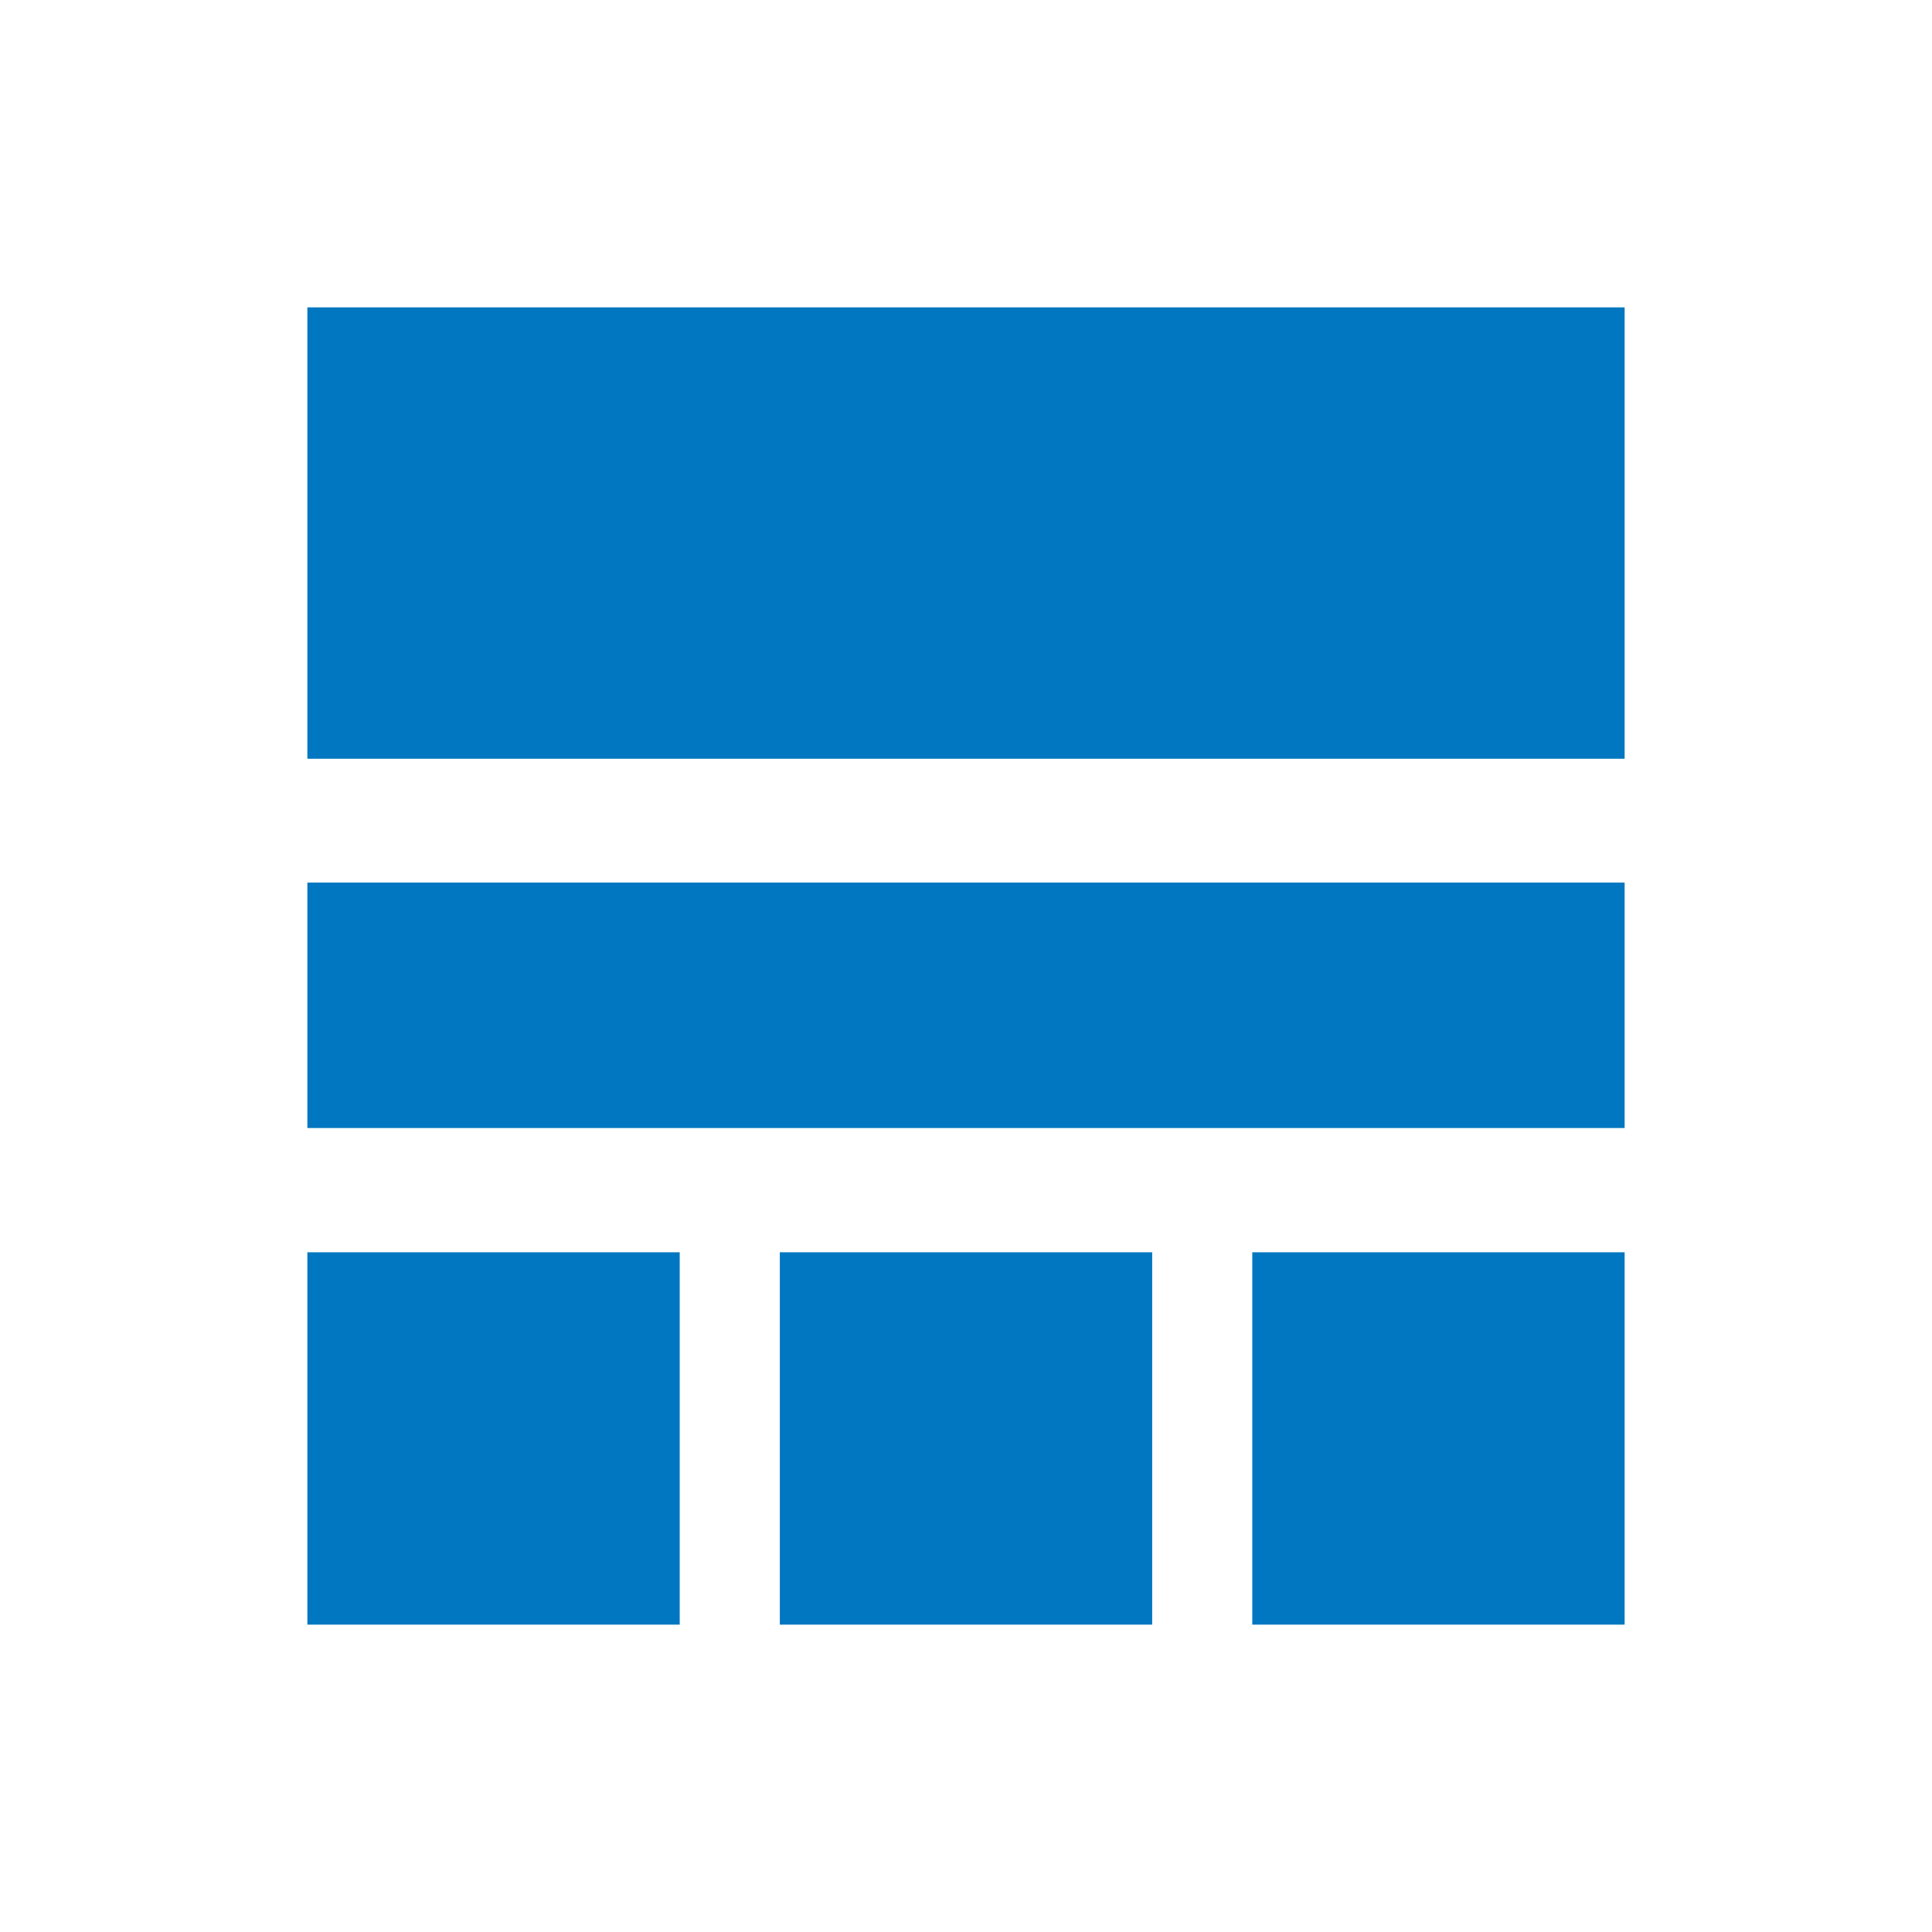 <svg xmlns="http://www.w3.org/2000/svg" viewBox="0 0 44 44"><g id="ee3a912a-018e-4425-baf0-f04f48411319" data-name="Layer 2"><g id="a4e110d4-e667-4ece-a842-0db0f907b962" data-name="frames"><rect width="44" height="44" fill="none"/></g><g id="e8a0caaf-bafd-45c8-80fe-fb3af43f7385" data-name="Icons"><rect x="7" y="20.1" width="30" height="5.59" fill="#0077c0"/><rect x="7" y="28.52" width="8.48" height="8.48" fill="#0077c0"/><rect x="17.76" y="28.52" width="8.48" height="8.48" fill="#0077c0"/><rect x="28.52" y="28.52" width="8.48" height="8.48" fill="#0077c0"/><rect x="7" y="7" width="30" height="10.28" fill="#0077c0"/></g></g></svg>